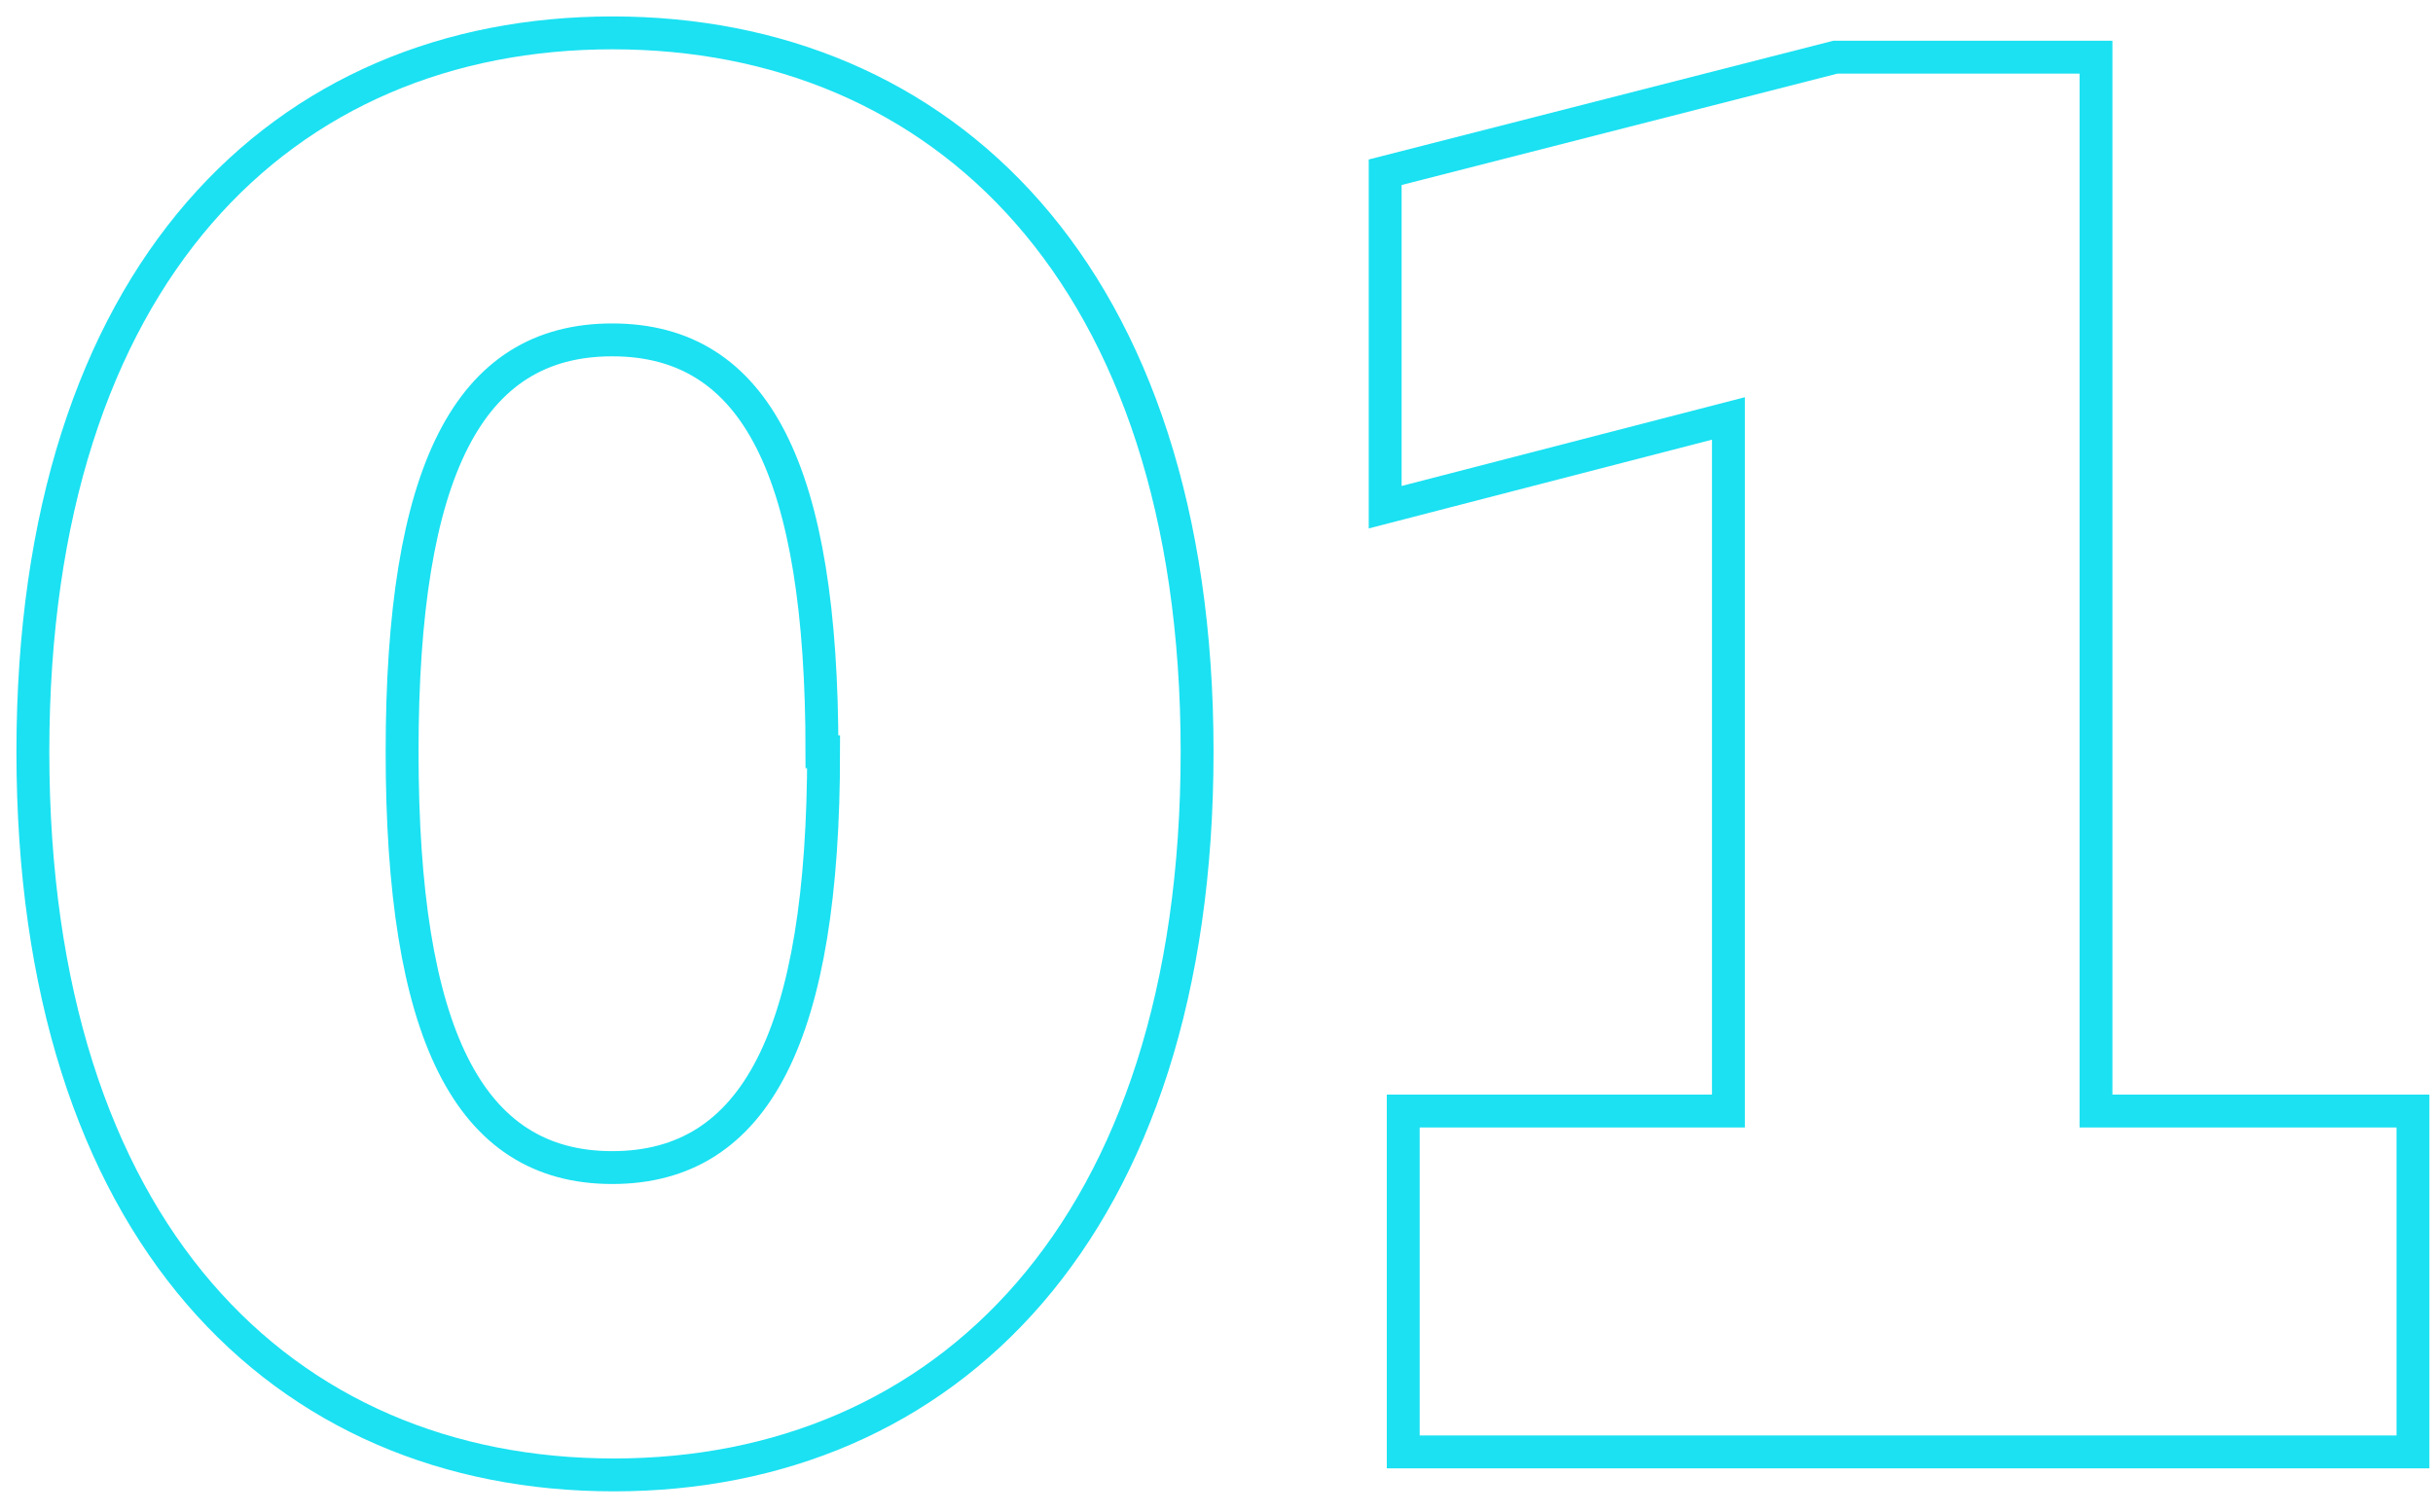 <?xml version="1.0" encoding="UTF-8"?>
<svg xmlns="http://www.w3.org/2000/svg" xmlns:xlink="http://www.w3.org/1999/xlink" width="74px" height="46px" viewBox="0 0 74 46" version="1.1">
  <title>01</title>
  <g id="working-2020" stroke="none" stroke-width="1" fill="none" fill-rule="evenodd">
    <g id="build-global-campaign-2021-web-wp-02-04" transform="translate(-363, -2863)" stroke="#1BE1F2">
      <g id="01" transform="translate(364, 2864)">
        <path d="M0,21.87 C0,7.31 7.62,0 17.63,0 C27.64,0 35.41,7.31 35.41,21.87 C35.41,36.43 27.74,43.87 17.67,43.87 C7.6,43.87 0,36.48 0,21.87 Z M24,21.87 C24,13.33 22,9.34 17.62,9.34 C13.24,9.34 11.23,13.34 11.23,21.87 C11.23,30.4 13.23,34.52 17.62,34.52 C22.01,34.52 24.05,30.46 24.05,21.87 L24,21.87 Z" id="Shape"></path>
        <polygon id="Path" points="62.75 32.8 72.39 32.8 72.39 43.17 41.68 43.17 41.68 32.8 51.57 32.8 51.57 11.73 41.13 14.43 41.13 4.24 54.82 0.74 62.75 0.74"></polygon>
      </g>
    </g>
  </g>
</svg>
